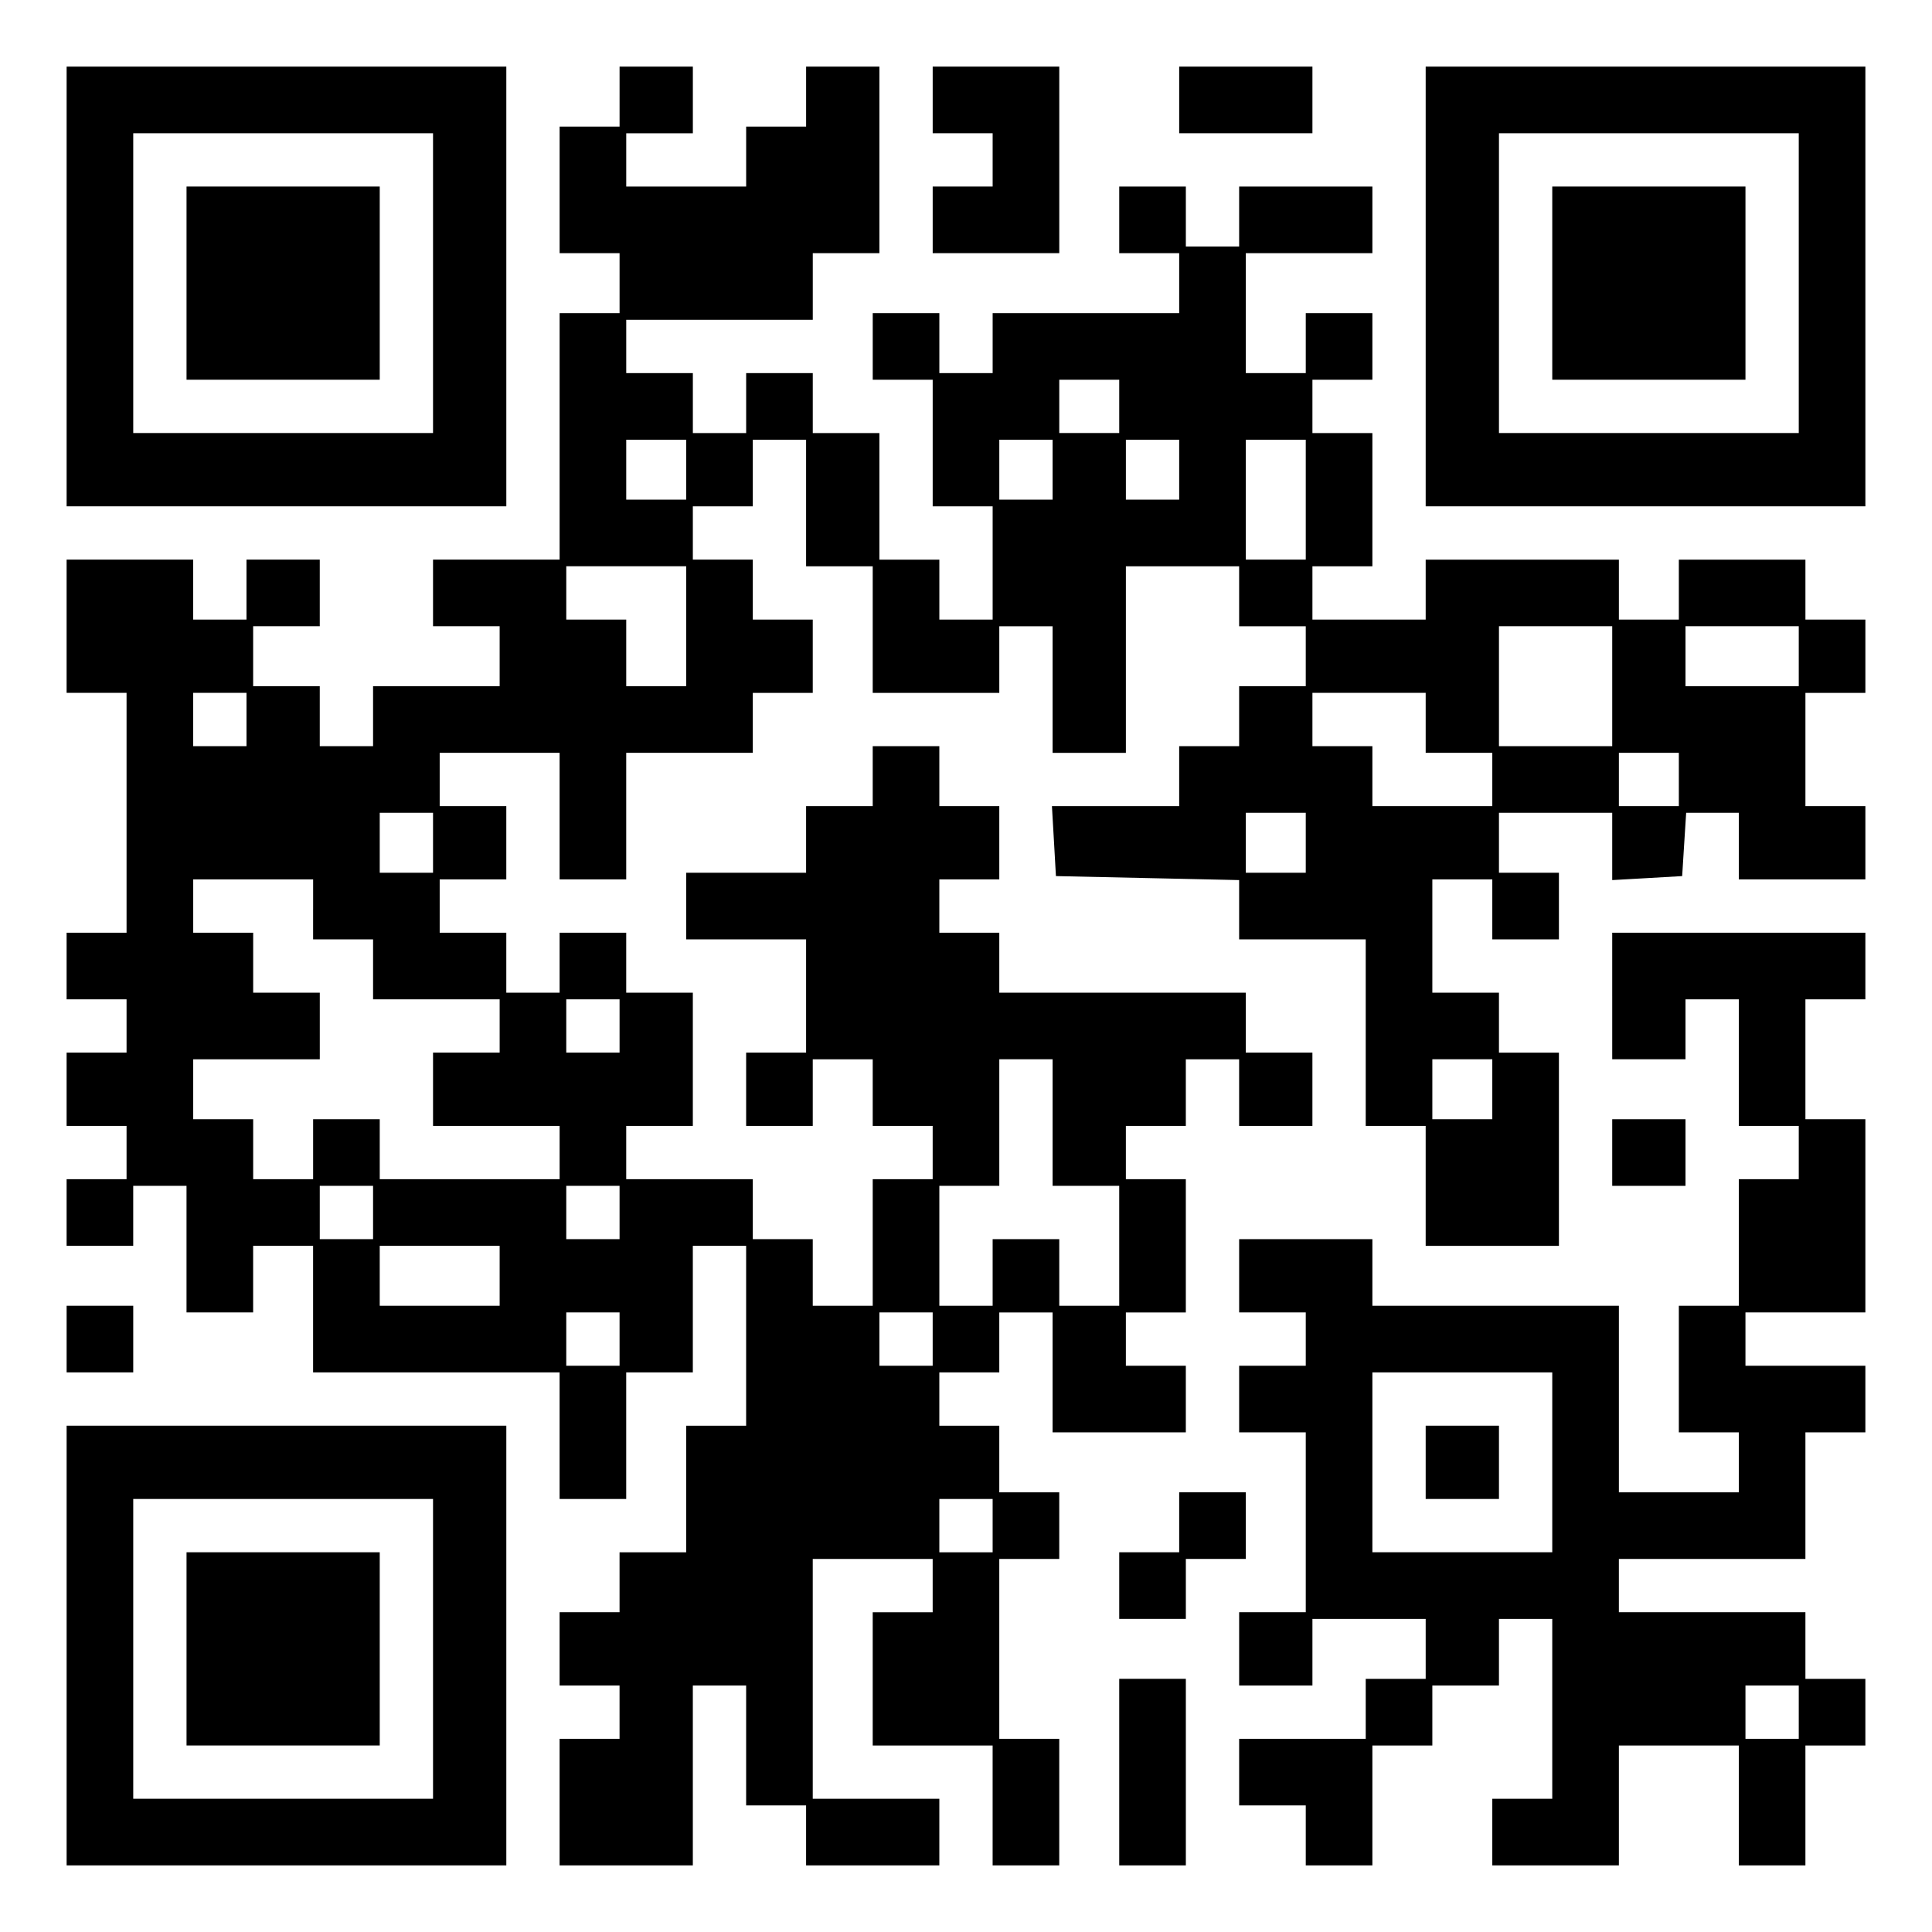 <?xml version="1.0" encoding="UTF-8" standalone="yes"?>
<svg version="1.0" xmlns="http://www.w3.org/2000/svg" width="100mm" height="100mm" viewBox="0 0 290 290" preserveAspectRatio="xMidYMid meet">
  <g transform="translate(0,290) scale(0.1,-0.1)" fill="#000000" stroke="none">
    <path d="M100 2470 l0 -330 330 0 330 0 0 330 0 330 -330 0 -330 0 0 -330z
m550 5 l0 -225 -225 0 -225 0 0 225 0 225 225 0 225 0 0 -225z"/>
    <path d="M280 2475 l0 -145 145 0 145 0 0 145 0 145 -145 0 -145 0 0 -145z"/>
    <path d="M930 2755 l0 -45 -45 0 -45 0 0 -95 0 -95 45 0 45 0 0 -45 0 -45 -45
0 -45 0 0 -185 0 -185 -95 0 -95 0 0 -50 0 -50 50 0 50 0 0 -45 0 -45 -95 0
-95 0 0 -45 0 -45 -40 0 -40 0 0 45 0 45 -50 0 -50 0 0 45 0 45 50 0 50 0 0
50 0 50 -55 0 -55 0 0 -45 0 -45 -40 0 -40 0 0 45 0 45 -95 0 -95 0 0 -100 0
-100 45 0 45 0 0 -180 0 -180 -45 0 -45 0 0 -50 0 -50 45 0 45 0 0 -40 0 -40
-45 0 -45 0 0 -55 0 -55 45 0 45 0 0 -40 0 -40 -45 0 -45 0 0 -50 0 -50 50 0
50 0 0 45 0 45 40 0 40 0 0 -95 0 -95 50 0 50 0 0 50 0 50 45 0 45 0 0 -95 0
-95 185 0 185 0 0 -95 0 -95 50 0 50 0 0 95 0 95 50 0 50 0 0 95 0 95 40 0 40
0 0 -135 0 -135 -45 0 -45 0 0 -95 0 -95 -50 0 -50 0 0 -45 0 -45 -45 0 -45 0
0 -55 0 -55 45 0 45 0 0 -40 0 -40 -45 0 -45 0 0 -95 0 -95 100 0 100 0 0 135
0 135 40 0 40 0 0 -90 0 -90 45 0 45 0 0 -45 0 -45 100 0 100 0 0 50 0 50 -95
0 -95 0 0 180 0 180 90 0 90 0 0 -40 0 -40 -45 0 -45 0 0 -100 0 -100 90 0 90
0 0 -90 0 -90 50 0 50 0 0 95 0 95 -45 0 -45 0 0 135 0 135 45 0 45 0 0 50 0
50 -45 0 -45 0 0 50 0 50 -45 0 -45 0 0 40 0 40 45 0 45 0 0 45 0 45 40 0 40
0 0 -90 0 -90 100 0 100 0 0 50 0 50 -45 0 -45 0 0 40 0 40 45 0 45 0 0 100 0
100 -45 0 -45 0 0 40 0 40 45 0 45 0 0 50 0 50 40 0 40 0 0 -50 0 -50 55 0 55
0 0 55 0 55 -50 0 -50 0 0 45 0 45 -185 0 -185 0 0 45 0 45 -45 0 -45 0 0 40
0 40 45 0 45 0 0 55 0 55 -45 0 -45 0 0 45 0 45 -50 0 -50 0 0 -45 0 -45 -50
0 -50 0 0 -50 0 -50 -90 0 -90 0 0 -50 0 -50 90 0 90 0 0 -85 0 -85 -45 0 -45
0 0 -55 0 -55 50 0 50 0 0 50 0 50 45 0 45 0 0 -50 0 -50 45 0 45 0 0 -40 0
-40 -45 0 -45 0 0 -95 0 -95 -45 0 -45 0 0 50 0 50 -45 0 -45 0 0 45 0 45 -95
0 -95 0 0 40 0 40 50 0 50 0 0 100 0 100 -50 0 -50 0 0 45 0 45 -50 0 -50 0 0
-45 0 -45 -40 0 -40 0 0 45 0 45 -50 0 -50 0 0 40 0 40 50 0 50 0 0 55 0 55
-50 0 -50 0 0 40 0 40 90 0 90 0 0 -95 0 -95 50 0 50 0 0 95 0 95 95 0 95 0 0
45 0 45 45 0 45 0 0 55 0 55 -45 0 -45 0 0 45 0 45 -45 0 -45 0 0 40 0 40 45
0 45 0 0 50 0 50 40 0 40 0 0 -95 0 -95 50 0 50 0 0 -95 0 -95 95 0 95 0 0 50
0 50 40 0 40 0 0 -95 0 -95 55 0 55 0 0 140 0 140 85 0 85 0 0 -45 0 -45 50 0
50 0 0 -45 0 -45 -50 0 -50 0 0 -45 0 -45 -45 0 -45 0 0 -45 0 -45 -96 0 -95
0 3 -52 3 -53 138 -3 137 -3 0 -44 0 -45 95 0 95 0 0 -140 0 -140 45 0 45 0 0
-90 0 -90 100 0 100 0 0 145 0 145 -45 0 -45 0 0 45 0 45 -50 0 -50 0 0 85 0
85 45 0 45 0 0 -45 0 -45 50 0 50 0 0 50 0 50 -45 0 -45 0 0 45 0 45 85 0 85
0 0 -51 0 -50 53 3 52 3 3 48 3 47 40 0 39 0 0 -50 0 -50 95 0 95 0 0 55 0 55
-45 0 -45 0 0 85 0 85 45 0 45 0 0 55 0 55 -45 0 -45 0 0 45 0 45 -95 0 -95 0
0 -45 0 -45 -45 0 -45 0 0 45 0 45 -145 0 -145 0 0 -45 0 -45 -85 0 -85 0 0
40 0 40 45 0 45 0 0 100 0 100 -45 0 -45 0 0 40 0 40 45 0 45 0 0 50 0 50 -50
0 -50 0 0 -45 0 -45 -45 0 -45 0 0 90 0 90 95 0 95 0 0 50 0 50 -100 0 -100 0
0 -45 0 -45 -40 0 -40 0 0 45 0 45 -50 0 -50 0 0 -50 0 -50 45 0 45 0 0 -45 0
-45 -140 0 -140 0 0 -45 0 -45 -40 0 -40 0 0 45 0 45 -50 0 -50 0 0 -50 0 -50
45 0 45 0 0 -95 0 -95 45 0 45 0 0 -85 0 -85 -40 0 -40 0 0 45 0 45 -45 0 -45
0 0 95 0 95 -50 0 -50 0 0 45 0 45 -50 0 -50 0 0 -45 0 -45 -40 0 -40 0 0 45
0 45 -50 0 -50 0 0 40 0 40 140 0 140 0 0 50 0 50 50 0 50 0 0 140 0 140 -55
0 -55 0 0 -45 0 -45 -45 0 -45 0 0 -45 0 -45 -90 0 -90 0 0 40 0 40 50 0 50 0
0 50 0 50 -55 0 -55 0 0 -45z m750 -465 l0 -40 -45 0 -45 0 0 40 0 40 45 0 45
0 0 -40z m-650 -95 l0 -45 -45 0 -45 0 0 45 0 45 45 0 45 0 0 -45z m550 0 l0
-45 -40 0 -40 0 0 45 0 45 40 0 40 0 0 -45z m190 0 l0 -45 -40 0 -40 0 0 45 0
45 40 0 40 0 0 -45z m190 -45 l0 -90 -45 0 -45 0 0 90 0 90 45 0 45 0 0 -90z
m-930 -190 l0 -90 -45 0 -45 0 0 50 0 50 -45 0 -45 0 0 40 0 40 90 0 90 0 0
-90z m1390 -90 l0 -90 -85 0 -85 0 0 90 0 90 85 0 85 0 0 -90z m280 45 l0 -45
-85 0 -85 0 0 45 0 45 85 0 85 0 0 -45z m-2330 -95 l0 -40 -40 0 -40 0 0 40 0
40 40 0 40 0 0 -40z m1770 -5 l0 -45 50 0 50 0 0 -40 0 -40 -90 0 -90 0 0 45
0 45 -45 0 -45 0 0 40 0 40 85 0 85 0 0 -45z m380 -85 l0 -40 -45 0 -45 0 0
40 0 40 45 0 45 0 0 -40z m-1870 -95 l0 -45 -40 0 -40 0 0 45 0 45 40 0 40 0
0 -45z m1310 0 l0 -45 -45 0 -45 0 0 45 0 45 45 0 45 0 0 -45z m-1490 -100 l0
-45 45 0 45 0 0 -45 0 -45 95 0 95 0 0 -40 0 -40 -50 0 -50 0 0 -55 0 -55 95
0 95 0 0 -40 0 -40 -135 0 -135 0 0 45 0 45 -50 0 -50 0 0 -45 0 -45 -45 0
-45 0 0 45 0 45 -45 0 -45 0 0 45 0 45 95 0 95 0 0 50 0 50 -50 0 -50 0 0 45
0 45 -45 0 -45 0 0 40 0 40 90 0 90 0 0 -45z m460 -175 l0 -40 -40 0 -40 0 0
40 0 40 40 0 40 0 0 -40z m650 -145 l0 -95 50 0 50 0 0 -90 0 -90 -45 0 -45 0
0 50 0 50 -50 0 -50 0 0 -50 0 -50 -40 0 -40 0 0 90 0 90 45 0 45 0 0 95 0 95
40 0 40 0 0 -95z m660 50 l0 -45 -45 0 -45 0 0 45 0 45 45 0 45 0 0 -45z
m-1680 -185 l0 -40 -40 0 -40 0 0 40 0 40 40 0 40 0 0 -40z m370 0 l0 -40 -40
0 -40 0 0 40 0 40 40 0 40 0 0 -40z m-180 -95 l0 -45 -90 0 -90 0 0 45 0 45
90 0 90 0 0 -45z m180 -95 l0 -40 -40 0 -40 0 0 40 0 40 40 0 40 0 0 -40z
m470 0 l0 -40 -40 0 -40 0 0 40 0 40 40 0 40 0 0 -40z m90 -280 l0 -40 -40 0
-40 0 0 40 0 40 40 0 40 0 0 -40z"/>
    <path d="M1400 2750 l0 -50 45 0 45 0 0 -40 0 -40 -45 0 -45 0 0 -50 0 -50 95
0 95 0 0 140 0 140 -95 0 -95 0 0 -50z"/>
    <path d="M1770 2750 l0 -50 100 0 100 0 0 50 0 50 -100 0 -100 0 0 -50z"/>
    <path d="M2140 2470 l0 -330 330 0 330 0 0 330 0 330 -330 0 -330 0 0 -330z
m560 5 l0 -225 -225 0 -225 0 0 225 0 225 225 0 225 0 0 -225z"/>
    <path d="M2330 2475 l0 -145 145 0 145 0 0 145 0 145 -145 0 -145 0 0 -145z"/>
    <path d="M2420 1405 l0 -95 55 0 55 0 0 45 0 45 40 0 40 0 0 -95 0 -95 45 0
45 0 0 -40 0 -40 -45 0 -45 0 0 -95 0 -95 -45 0 -45 0 0 -95 0 -95 45 0 45 0
0 -45 0 -45 -90 0 -90 0 0 140 0 140 -185 0 -185 0 0 50 0 50 -100 0 -100 0 0
-55 0 -55 50 0 50 0 0 -40 0 -40 -50 0 -50 0 0 -50 0 -50 50 0 50 0 0 -135 0
-135 -50 0 -50 0 0 -55 0 -55 55 0 55 0 0 50 0 50 85 0 85 0 0 -45 0 -45 -45
0 -45 0 0 -45 0 -45 -95 0 -95 0 0 -50 0 -50 50 0 50 0 0 -45 0 -45 50 0 50 0
0 90 0 90 45 0 45 0 0 45 0 45 50 0 50 0 0 50 0 50 40 0 40 0 0 -135 0 -135
-45 0 -45 0 0 -50 0 -50 95 0 95 0 0 90 0 90 90 0 90 0 0 -90 0 -90 50 0 50 0
0 90 0 90 45 0 45 0 0 50 0 50 -45 0 -45 0 0 50 0 50 -140 0 -140 0 0 40 0 40
140 0 140 0 0 95 0 95 45 0 45 0 0 50 0 50 -90 0 -90 0 0 40 0 40 90 0 90 0 0
145 0 145 -45 0 -45 0 0 90 0 90 45 0 45 0 0 50 0 50 -190 0 -190 0 0 -95z
m-90 -700 l0 -135 -135 0 -135 0 0 135 0 135 135 0 135 0 0 -135z m370 -375
l0 -40 -40 0 -40 0 0 40 0 40 40 0 40 0 0 -40z"/>
    <path d="M2140 705 l0 -55 55 0 55 0 0 55 0 55 -55 0 -55 0 0 -55z"/>
    <path d="M2420 1170 l0 -50 55 0 55 0 0 50 0 50 -55 0 -55 0 0 -50z"/>
    <path d="M100 890 l0 -50 50 0 50 0 0 50 0 50 -50 0 -50 0 0 -50z"/>
    <path d="M100 430 l0 -330 330 0 330 0 0 330 0 330 -330 0 -330 0 0 -330z
m550 -5 l0 -225 -225 0 -225 0 0 225 0 225 225 0 225 0 0 -225z"/>
    <path d="M280 425 l0 -145 145 0 145 0 0 145 0 145 -145 0 -145 0 0 -145z"/>
    <path d="M1770 615 l0 -45 -45 0 -45 0 0 -50 0 -50 50 0 50 0 0 45 0 45 45 0
45 0 0 50 0 50 -50 0 -50 0 0 -45z"/>
    <path d="M1680 240 l0 -140 50 0 50 0 0 140 0 140 -50 0 -50 0 0 -140z"/>
  </g>
</svg>